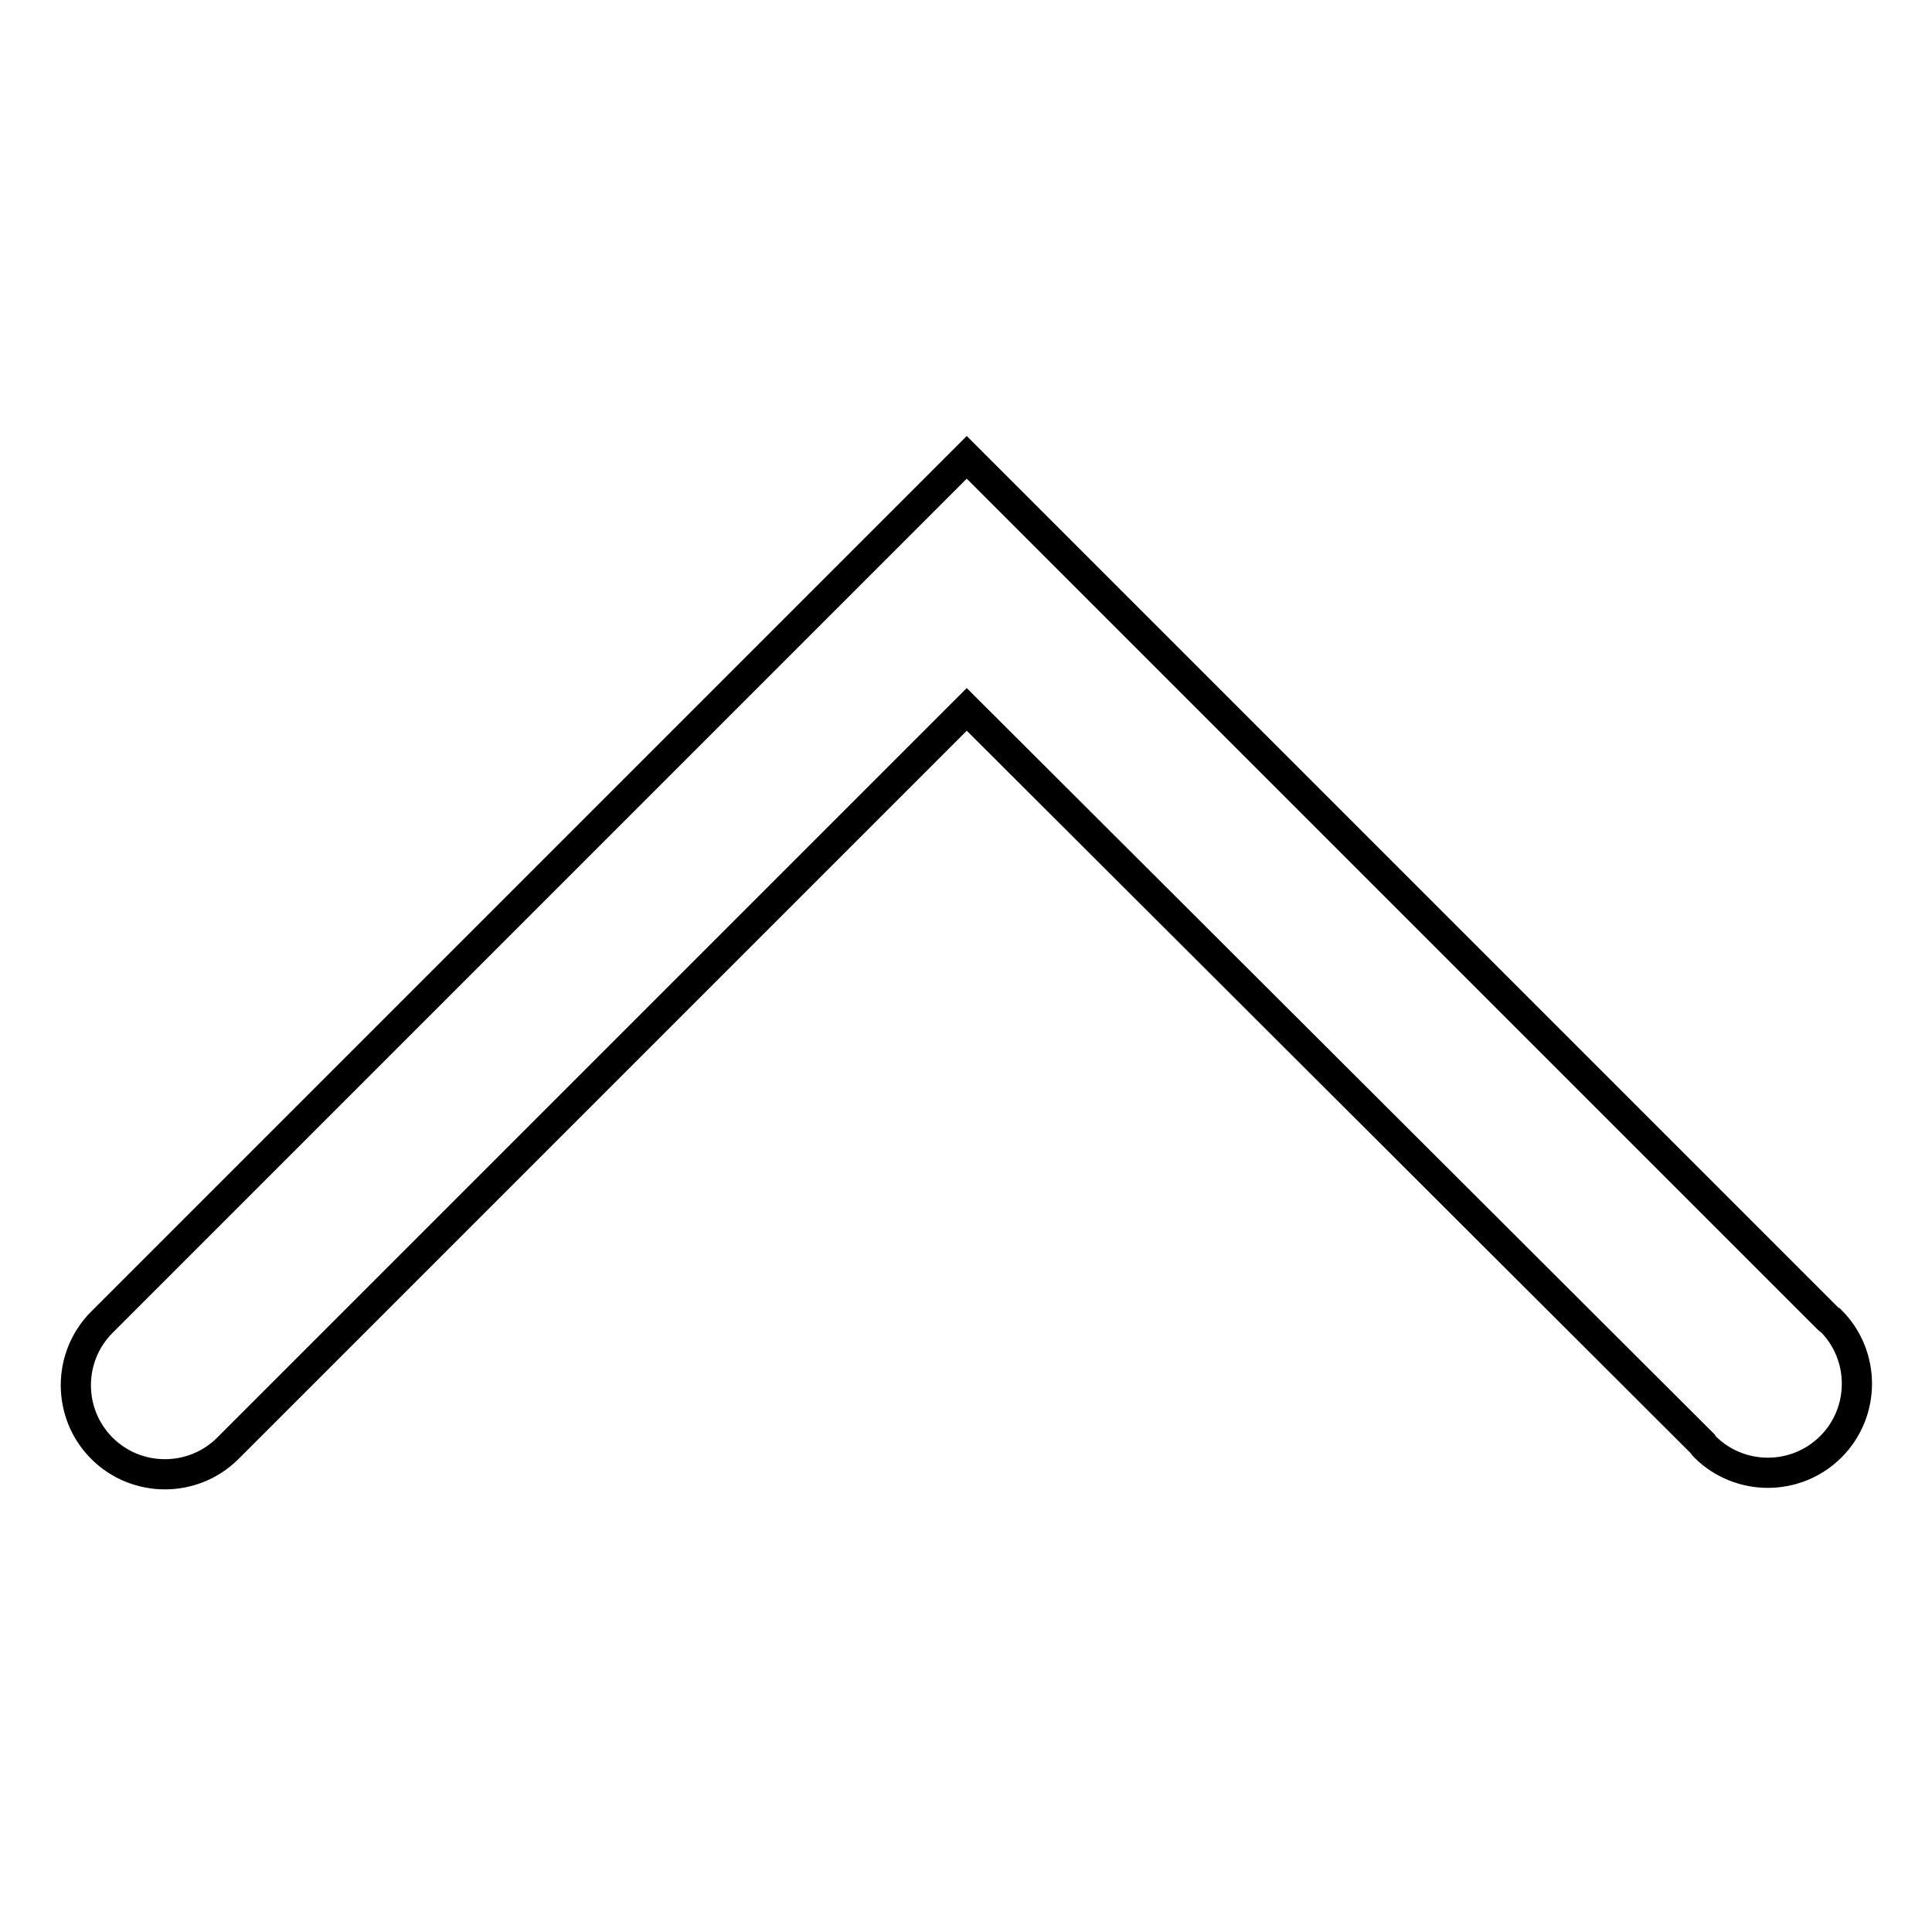 <?xml version="1.0" encoding="utf-8"?>
<!-- Svg Vector Icons : http://www.onlinewebfonts.com/icon -->
<!DOCTYPE svg PUBLIC "-//W3C//DTD SVG 1.1//EN" "http://www.w3.org/Graphics/SVG/1.1/DTD/svg11.dtd">
<svg version="1.1" xmlns="http://www.w3.org/2000/svg" xmlns:xlink="http://www.w3.org/1999/xlink" x="0px" y="0px" viewBox="0 0 256 256" enable-background="new 0 0 256 256" xml:space="preserve">
<g> <path stroke-width="4" fill-opacity="0" stroke="#000000"  d="M128.1,60.6l114.1,114.1c0.1,0.1,0.2,0.2,0.4,0.3c4.6,4.6,4.6,12.1,0,16.7c-4.6,4.6-12.1,4.6-16.7,0 c-0.1-0.1-0.2-0.2-0.3-0.4l0,0L128.1,94l-97.9,97.9c-4.6,4.6-12.1,4.6-16.7,0c-4.6-4.6-4.6-12.1,0-16.7L128.1,60.6L128.1,60.6z"/></g>
</svg>